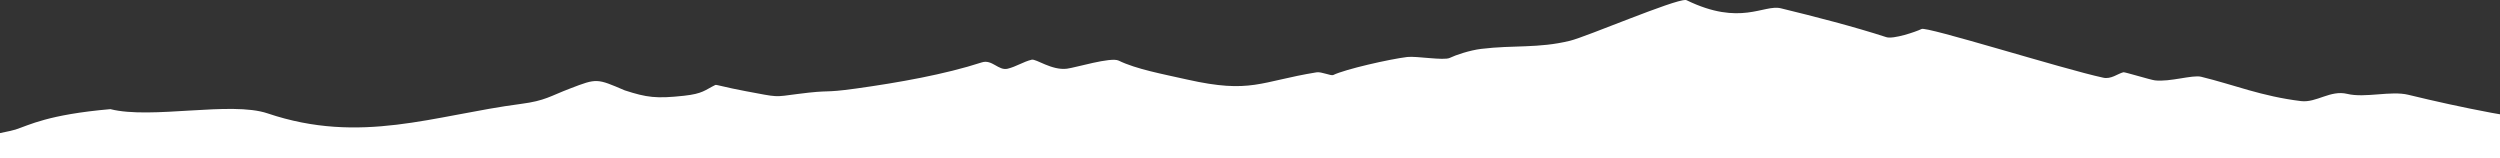 <svg width="1092" height="69" viewBox="0 0 1092 69" fill="none" xmlns="http://www.w3.org/2000/svg">
<rect x="0" y="0" width="1092" height="69" fill="#333333" stroke="none"/>
<path d="M736.299 0.004C736.462 0.014 736.591 0.041 736.686 0.086C760.287 11.588 770.382 1.799 777.894 3.63C792.884 7.282 809.758 11.62 823.951 16.231C826.974 17.214 836.78 13.917 839.302 12.687C840.761 11.189 901.229 30.186 918.615 33.919C922.062 34.759 925.065 32.151 927.503 31.557C928.099 31.412 939.272 34.861 941.239 35.101C947.732 35.892 957.677 32.608 961.44 33.526C975.916 37.053 987.802 42.054 1005.07 44.158C1011.82 44.98 1017.89 39.208 1025.27 41.008C1033.06 42.904 1044.33 39.548 1051.94 41.401C1063.53 44.225 1075.82 46.938 1088.3 49.277C1089.51 49.504 1090.76 49.709 1092 49.921V69H-1.77365e-05V58.135C3.135 57.496 5.707 56.94 6.769 56.595C12.784 54.641 20.908 50.052 48.221 47.672C66.053 52.204 100.88 44.118 116.873 49.518C157.633 63.28 189.545 50.35 227.633 45.372C238.201 43.991 240.274 41.974 249.099 38.63C260.771 34.131 260.709 34.261 272.881 39.465C282.549 42.606 286.62 43.141 298.739 41.828C307.075 40.925 307.919 39.323 312.476 37.102C312.911 36.89 316.754 38.153 325.655 39.811C340.39 42.555 337.776 42.432 348.495 41.04C363.578 39.081 358.845 40.772 373.884 38.678C392.618 36.069 412.723 32.491 428.83 27.258C433.349 25.789 436.125 30.993 440.143 30.014C443.915 29.095 446.95 26.976 450.646 26.076C452.568 25.608 459.368 30.822 465.998 30.014C469.831 29.547 485.227 24.814 488.625 26.47C496.288 30.205 507.821 32.333 518.52 34.74C546.534 41.041 550.335 35.609 575.081 31.589C577.185 31.247 581.397 33.236 582.353 32.771C587.577 30.225 607.007 25.829 614.675 24.895C618.629 24.413 630.671 26.55 633.258 25.288C635.831 24.035 642.01 21.958 646.995 21.351C661.272 19.611 671.859 21.198 685.78 17.806C693.023 16.041 731.223 -0.291 736.299 0.004Z" fill="white"/>
</svg>
